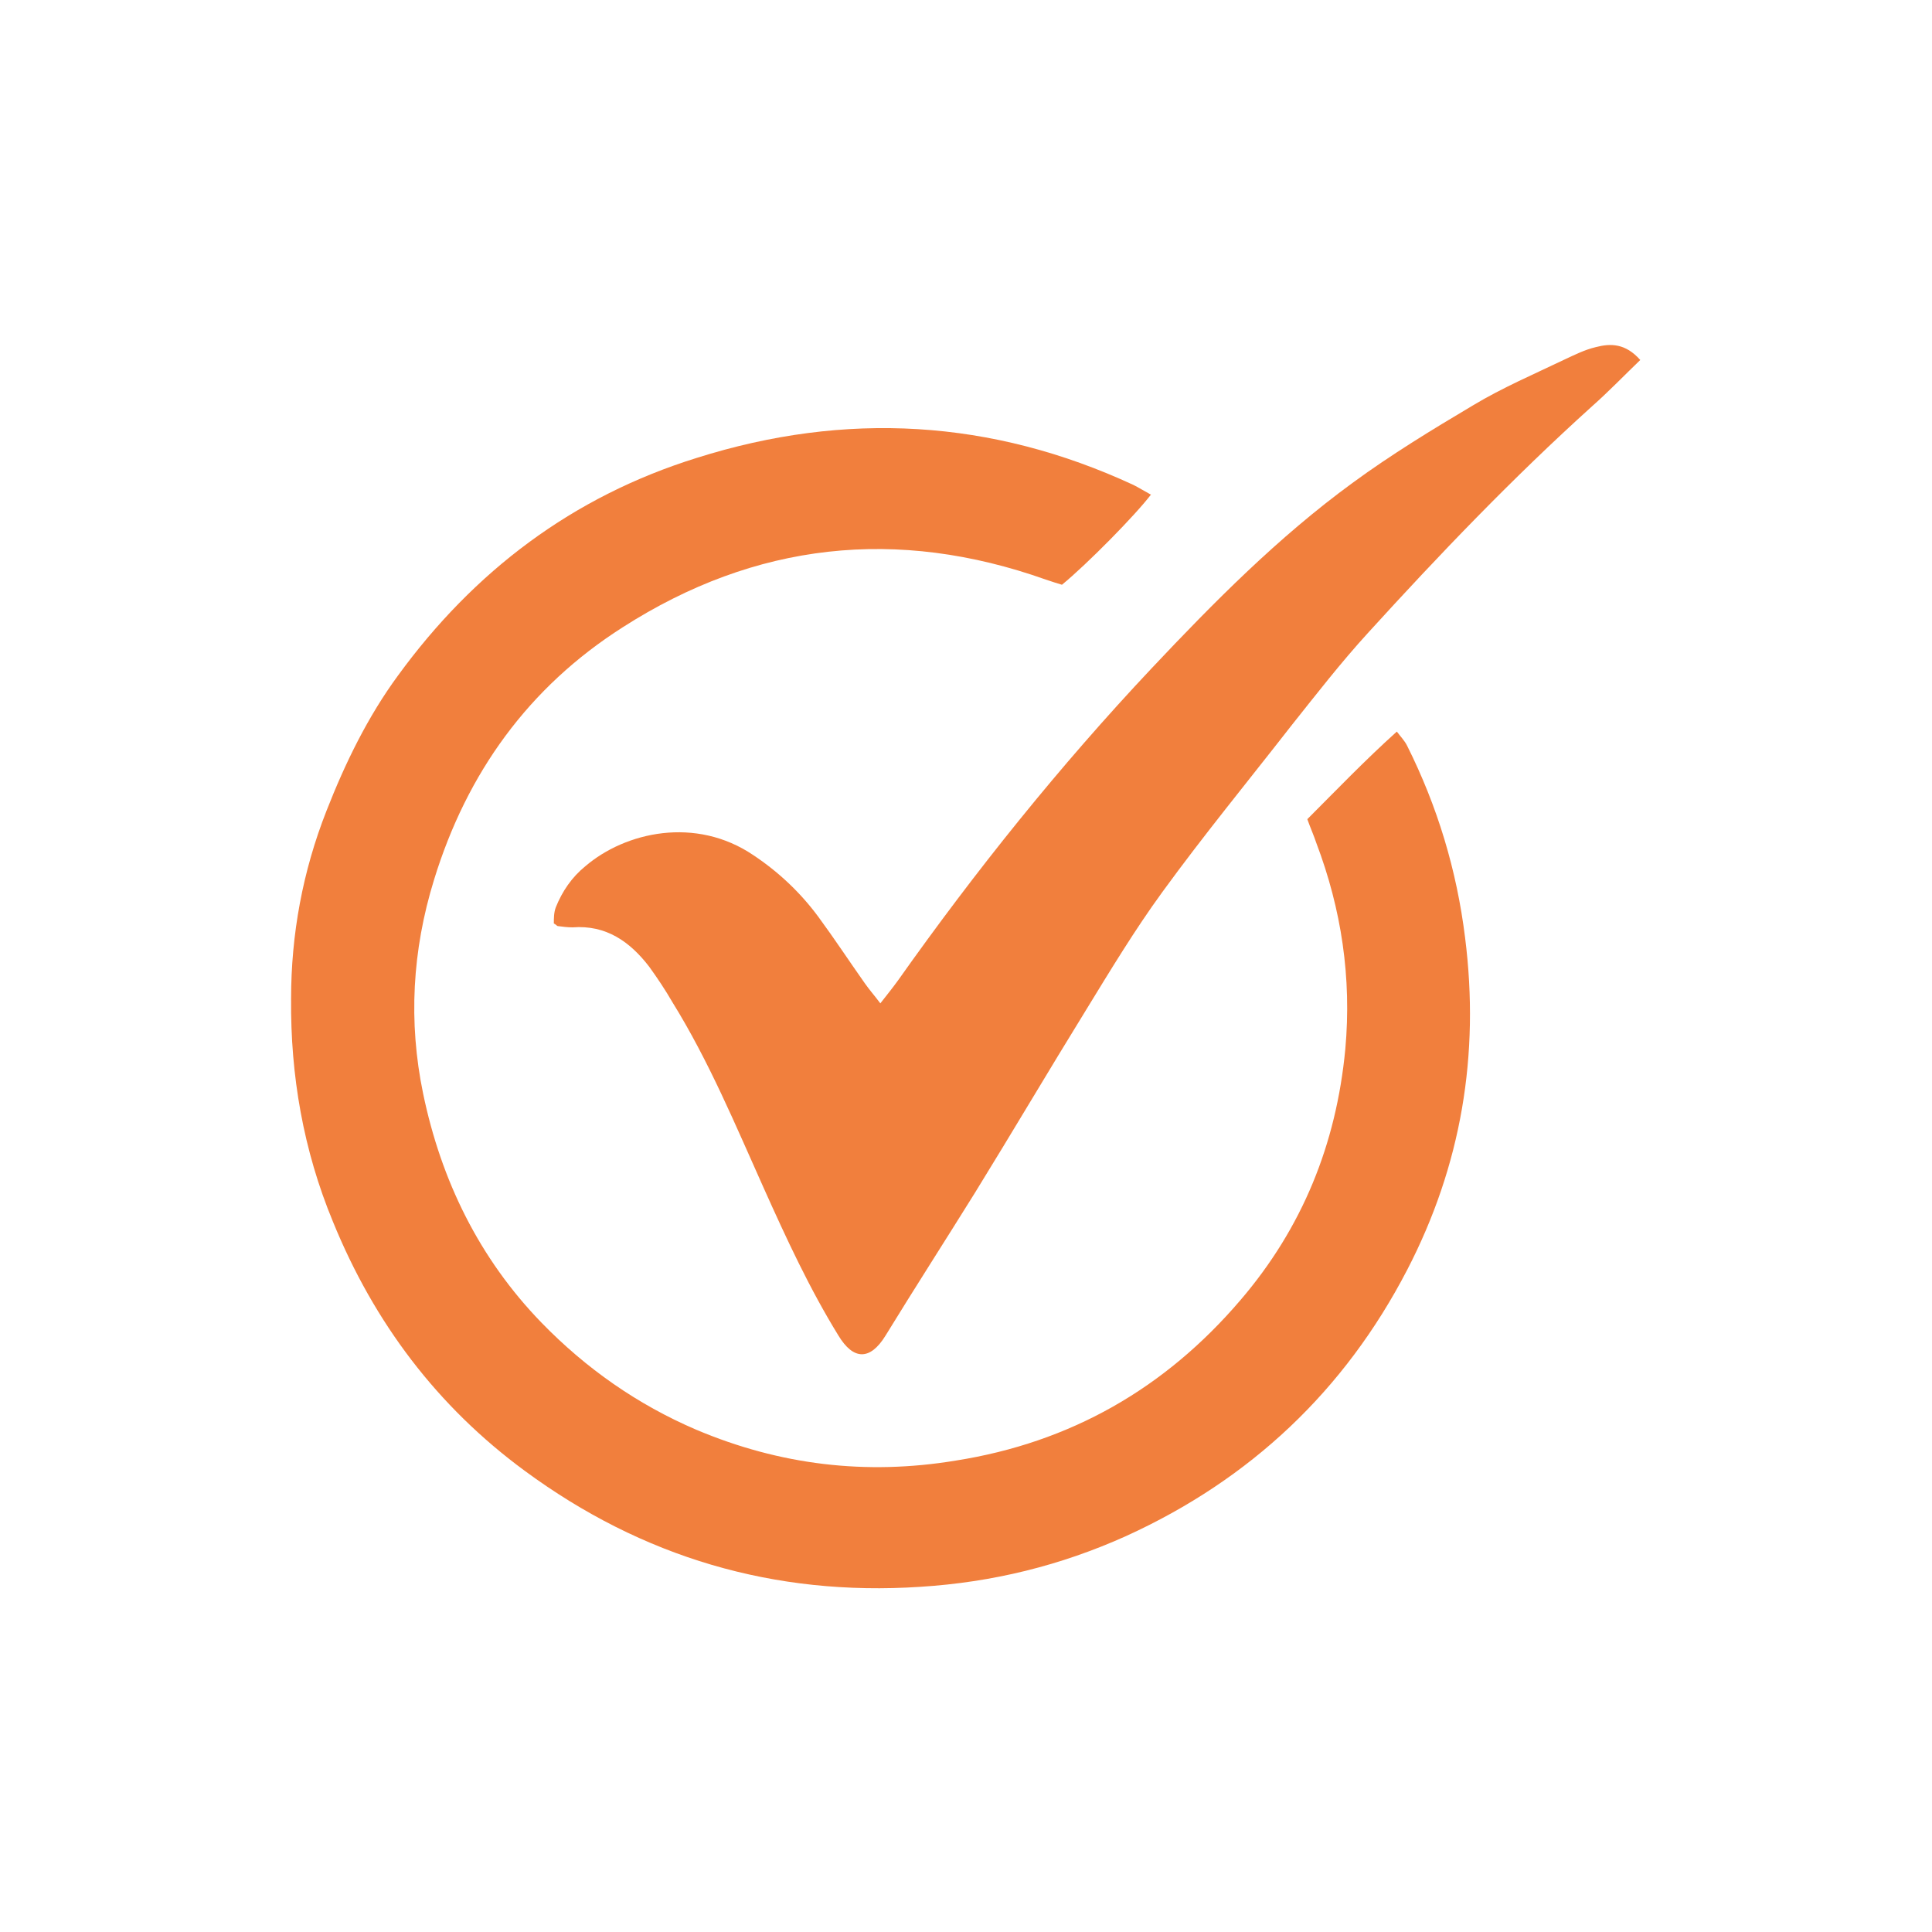 <?xml version="1.0" encoding="UTF-8"?>
<svg id="Layer_1" xmlns="http://www.w3.org/2000/svg" version="1.1" viewBox="0 0 30 30">
  <!-- Generator: Adobe Illustrator 29.3.0, SVG Export Plug-In . SVG Version: 2.1.0 Build 146)  -->
  <defs>
    <style>
      .st0 {
        fill: #f17f3d;
      }
    </style>
  </defs>
  <path class="st0" d="M17.88,7.67c-.25.33-1,1.09-1.39,1.41-.07-.02-.16-.05-.25-.08-2.31-.82-4.51-.58-6.57.74-1.46.93-2.42,2.26-2.93,3.92-.34,1.1-.4,2.21-.17,3.32.28,1.35.87,2.56,1.84,3.56.69.71,1.49,1.27,2.4,1.66,1.3.55,2.64.71,4.03.48,1.78-.28,3.25-1.12,4.42-2.49.96-1.12,1.49-2.42,1.63-3.9.1-1.11-.06-2.17-.45-3.2-.04-.12-.09-.23-.14-.37.45-.45.89-.91,1.39-1.36.06.08.12.14.16.22.47.94.77,1.93.9,2.98.23,1.82-.06,3.54-.9,5.16-.97,1.87-2.43,3.25-4.36,4.13-1.02.46-2.08.72-3.2.79-2.27.15-4.32-.46-6.14-1.8-1.36-1-2.34-2.3-2.98-3.87-.46-1.11-.66-2.27-.65-3.46,0-1,.18-1.98.55-2.92.29-.74.64-1.46,1.11-2.1,1.18-1.62,2.71-2.78,4.64-3.38,2.31-.73,4.58-.6,6.78.42.08.04.16.09.27.15Z"/>
  <path class="st0" d="M25.48,5.58c-.27.26-.5.5-.76.73-1.23,1.11-2.37,2.3-3.48,3.52-.42.46-.8.95-1.19,1.44-.67.86-1.36,1.7-2,2.58-.43.59-.81,1.22-1.19,1.84-.58.94-1.14,1.89-1.72,2.83-.46.74-.93,1.47-1.39,2.22-.24.39-.5.38-.73,0-.45-.73-.81-1.51-1.16-2.29-.44-.98-.85-1.97-1.42-2.89-.11-.19-.23-.37-.36-.55-.3-.39-.67-.65-1.19-.61-.08,0-.15-.01-.23-.02-.01,0-.02-.02-.06-.04,0-.08,0-.17.03-.25.1-.25.25-.47.46-.64.62-.53,1.71-.78,2.61-.17.39.26.73.58,1.01.96.25.34.48.69.72,1.03.07.1.15.19.24.31.11-.14.19-.24.27-.35,1.21-1.71,2.51-3.33,3.94-4.85.97-1.03,1.97-2.04,3.12-2.88.6-.44,1.24-.83,1.88-1.21.45-.27.94-.48,1.42-.71.15-.07.31-.15.48-.19.23-.06.46-.06.69.2Z"/>
</svg>